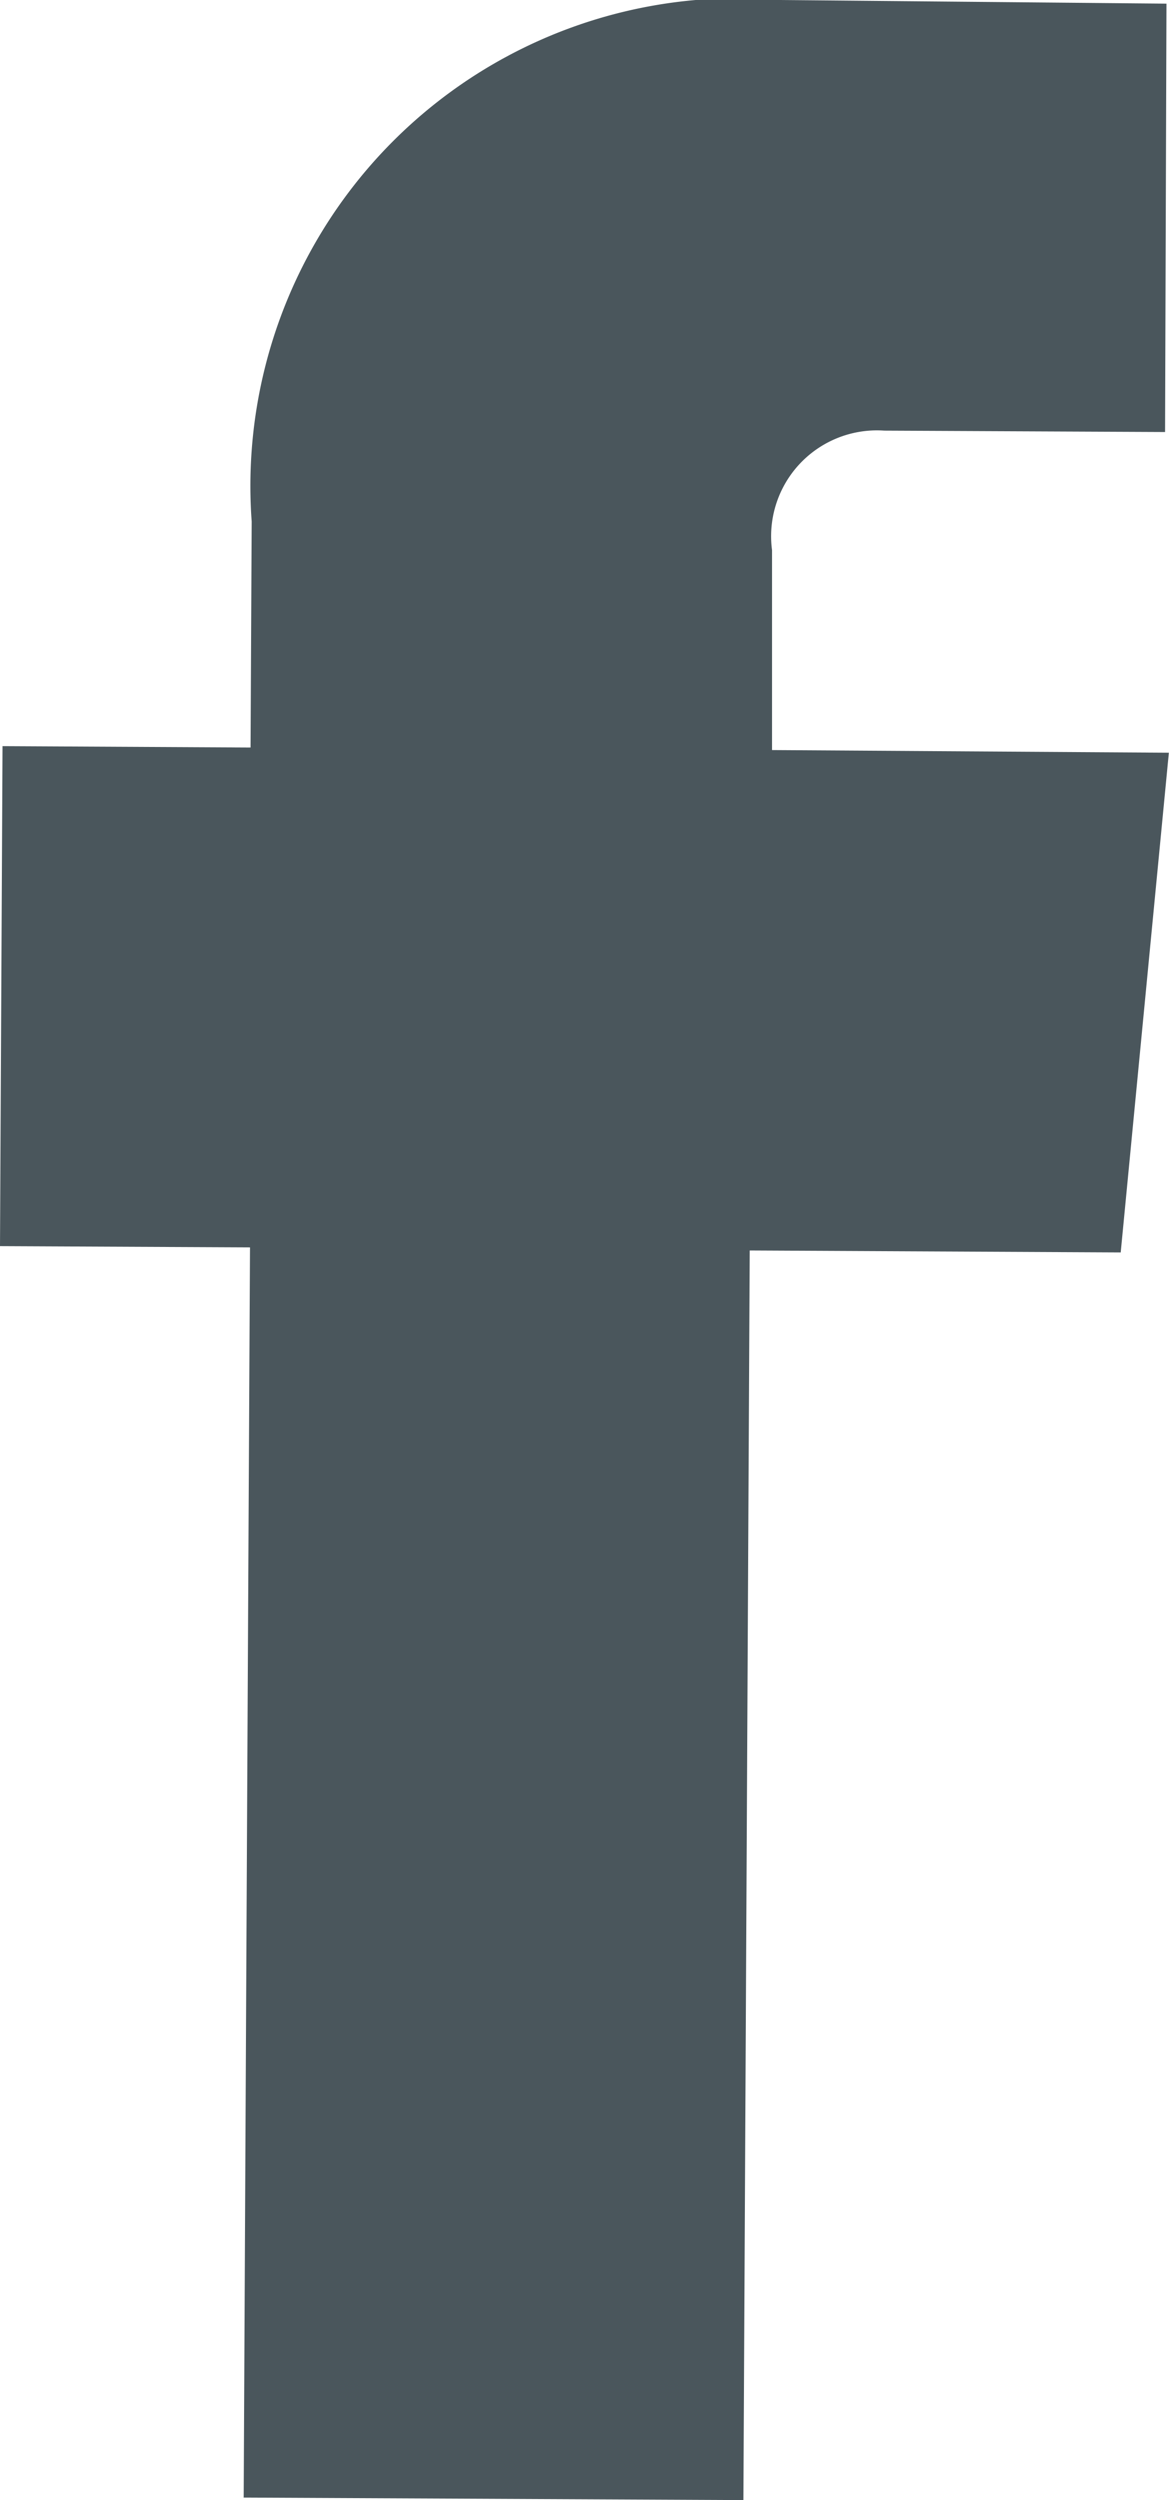 <svg id="Gruppe_48" data-name="Gruppe 48" xmlns="http://www.w3.org/2000/svg" xmlns:xlink="http://www.w3.org/1999/xlink" width="8.328" height="17.806" viewBox="0 0 8.328 17.806">
  <defs>
    <clipPath id="clip-path">
      <rect id="Rechteck_20" data-name="Rechteck 20" width="8.328" height="17.806" fill="#4a565c"/>
    </clipPath>
  </defs>
  <g id="Gruppe_47" data-name="Gruppe 47" clip-path="url(#clip-path)">
    <path id="Pfad_144" data-name="Pfad 144" d="M1.735,17.788l3.561.018s.025-4.916.045-8.9l2.643.014.343-3.559L5.5,5.342,5.5,3.918A.754.754,0,0,1,6.3,3.067l2,.01L8.31.026,5.559,0A3.474,3.474,0,0,0,1.793,3.714l-.008,1.61L.018,5.314,0,8.875l1.781.009c-.021,4.035-.045,8.9-.045,8.9" transform="translate(0 0)" fill="#4a565c"/>
  </g>
</svg>

